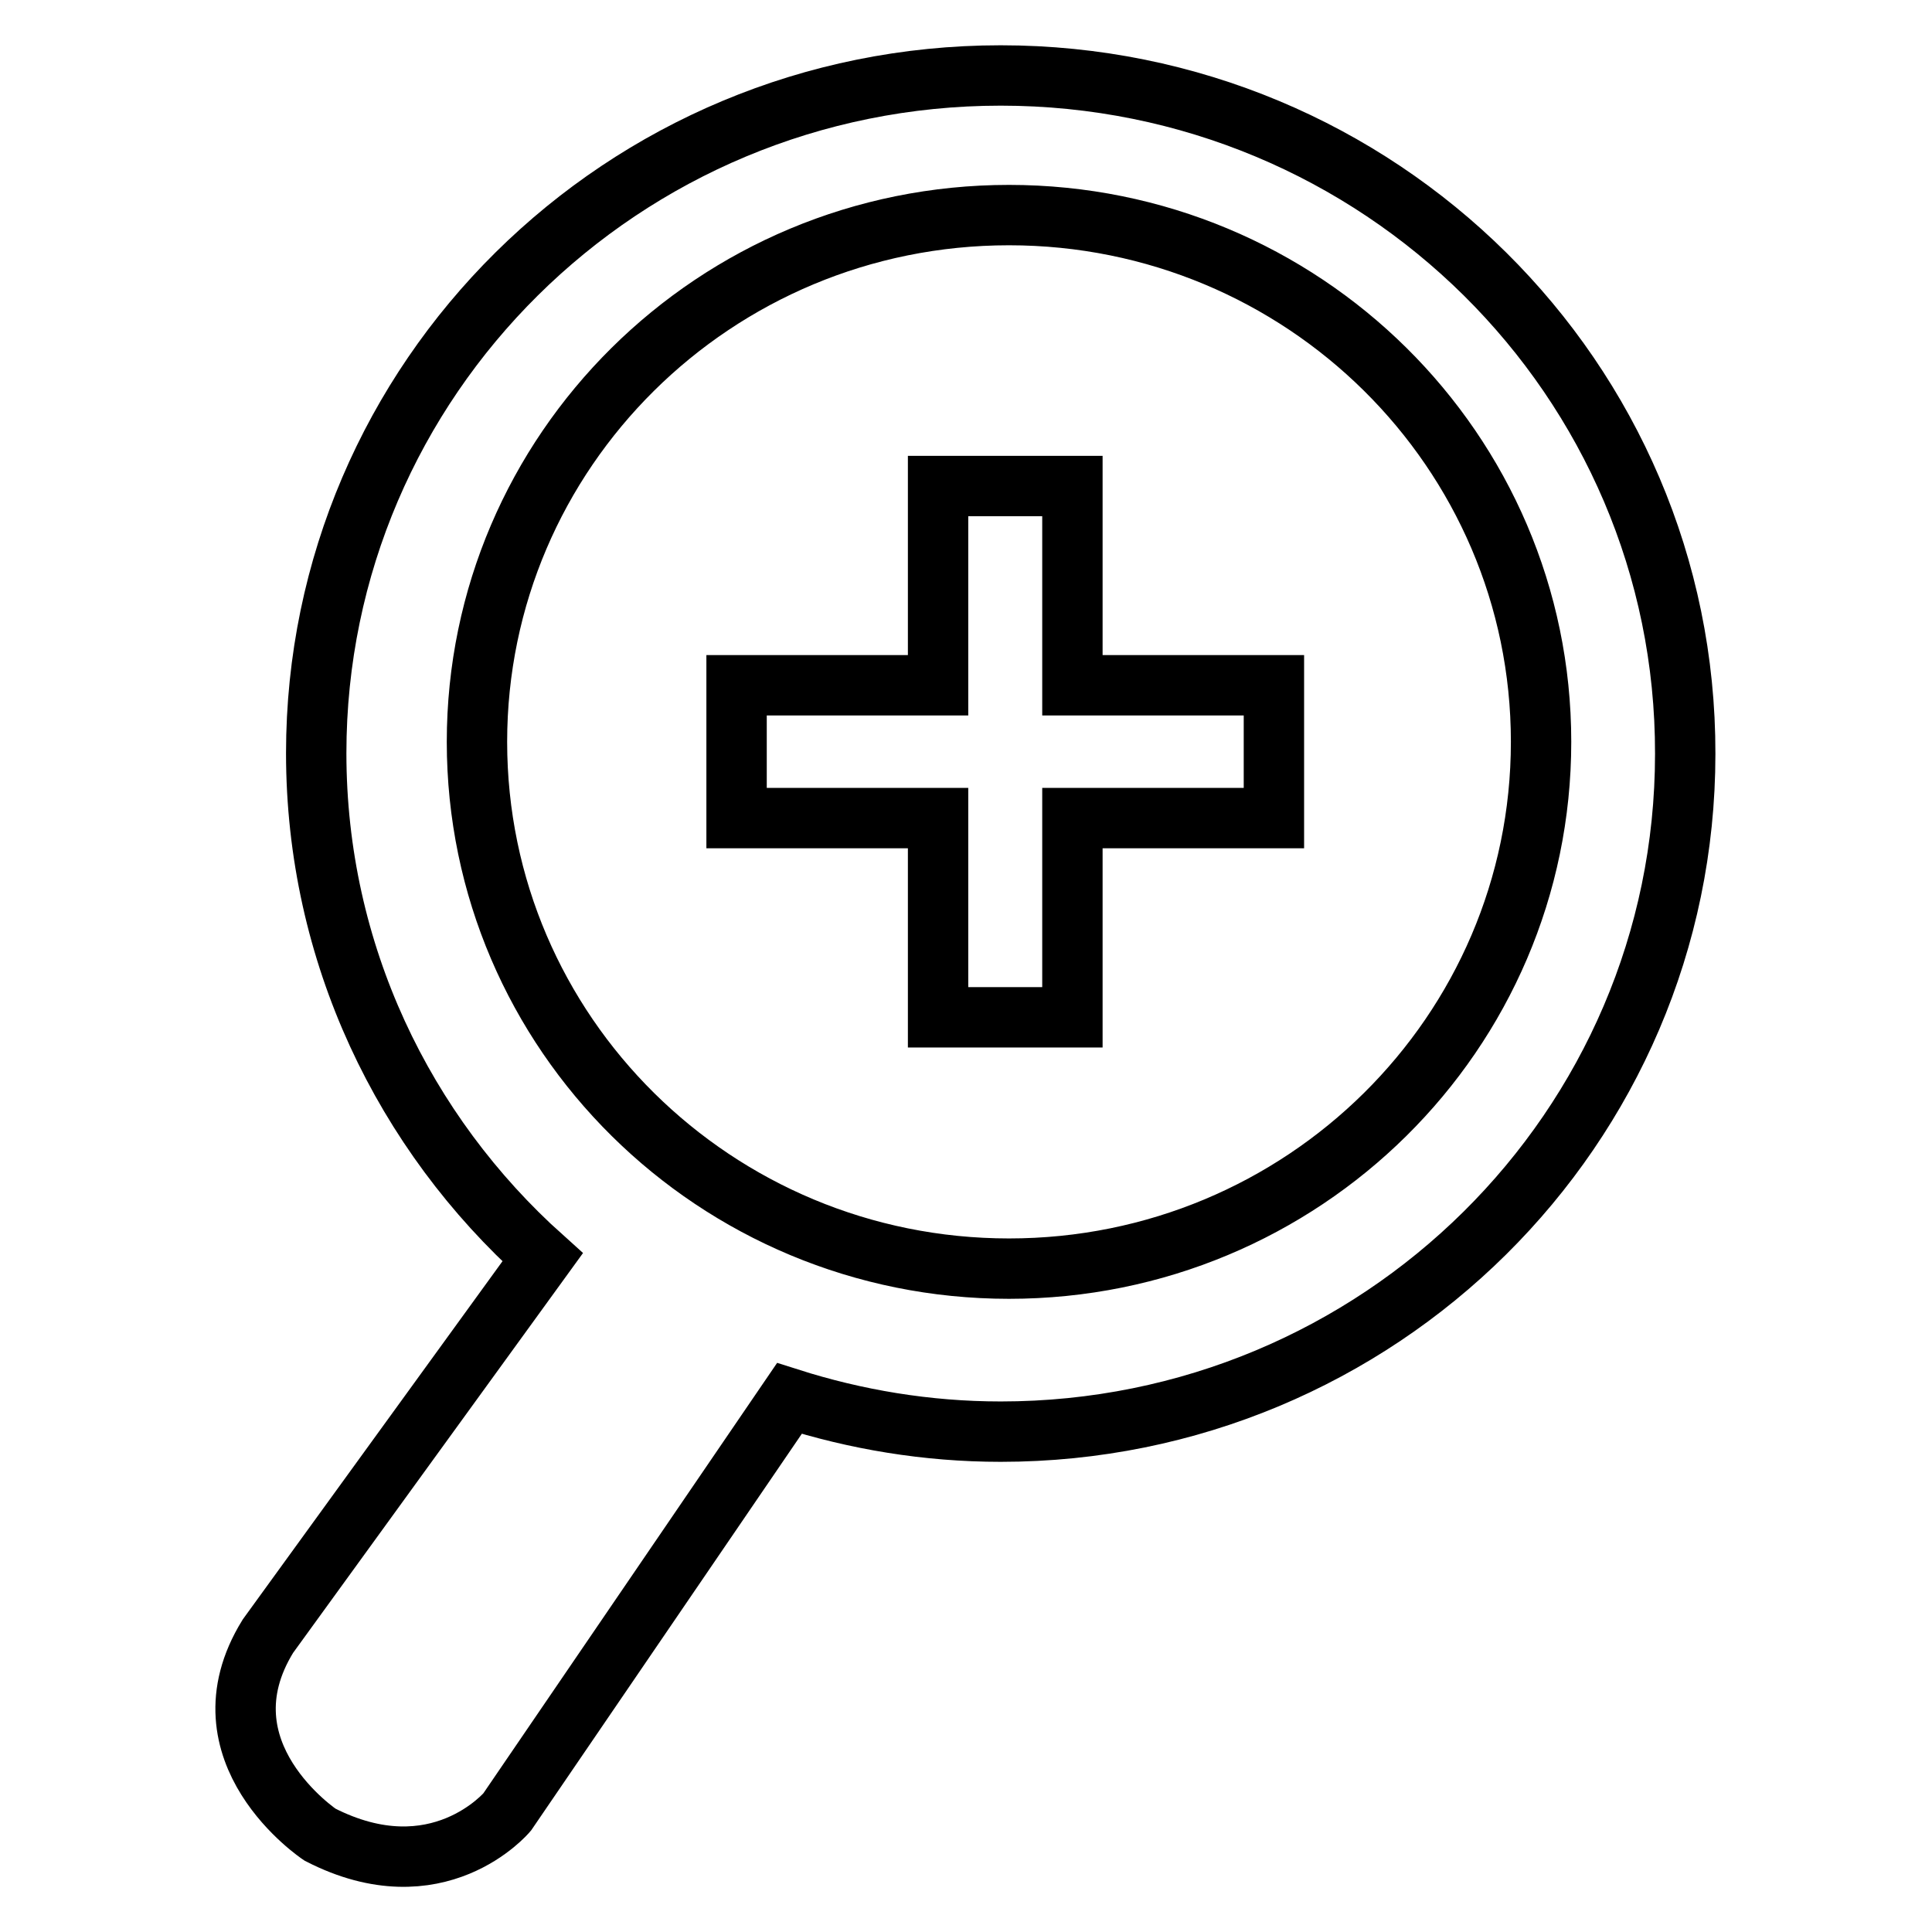 <?xml version="1.0" encoding="utf-8"?>
<!-- Svg Vector Icons : http://www.onlinewebfonts.com/icon -->
<!DOCTYPE svg PUBLIC "-//W3C//DTD SVG 1.1//EN" "http://www.w3.org/Graphics/SVG/1.1/DTD/svg11.dtd">
<svg version="1.1" xmlns="http://www.w3.org/2000/svg" xmlns:xlink="http://www.w3.org/1999/xlink" x="0px" y="0px" viewBox="0 0 256 256" enable-background="new 0 0 256 256" xml:space="preserve">
<g><g><path stroke-width="8" fill-opacity="0" stroke="#000000"  d="M132.6,10c-50.1,0-90.7,40.2-90.7,89.8c0,26.5,11.6,50.3,30,66.8l-36.4,50.2c-9.5,15.4,6.9,26.3,6.9,26.3c15.6,8,24.8-3,24.8-3l37.4-54.8c8.8,2.8,18.2,4.4,28,4.4c50.1,0,90.7-40.2,90.7-89.8C223.4,50.2,182.7,10,132.6,10z M133.7,168.1c-38.9,0-70.5-31.2-70.5-69.8c0-38.5,31.5-69.8,70.5-69.8c38.9,0,70.5,31.2,70.5,69.8C204.2,136.9,172.6,168.1,133.7,168.1z M142.1,64.4h-17.8v26.4H97.6v17.6h26.7v26.4h17.8v-26.4h26.7V90.8h-26.7V64.4z"/></g></g>
</svg>
